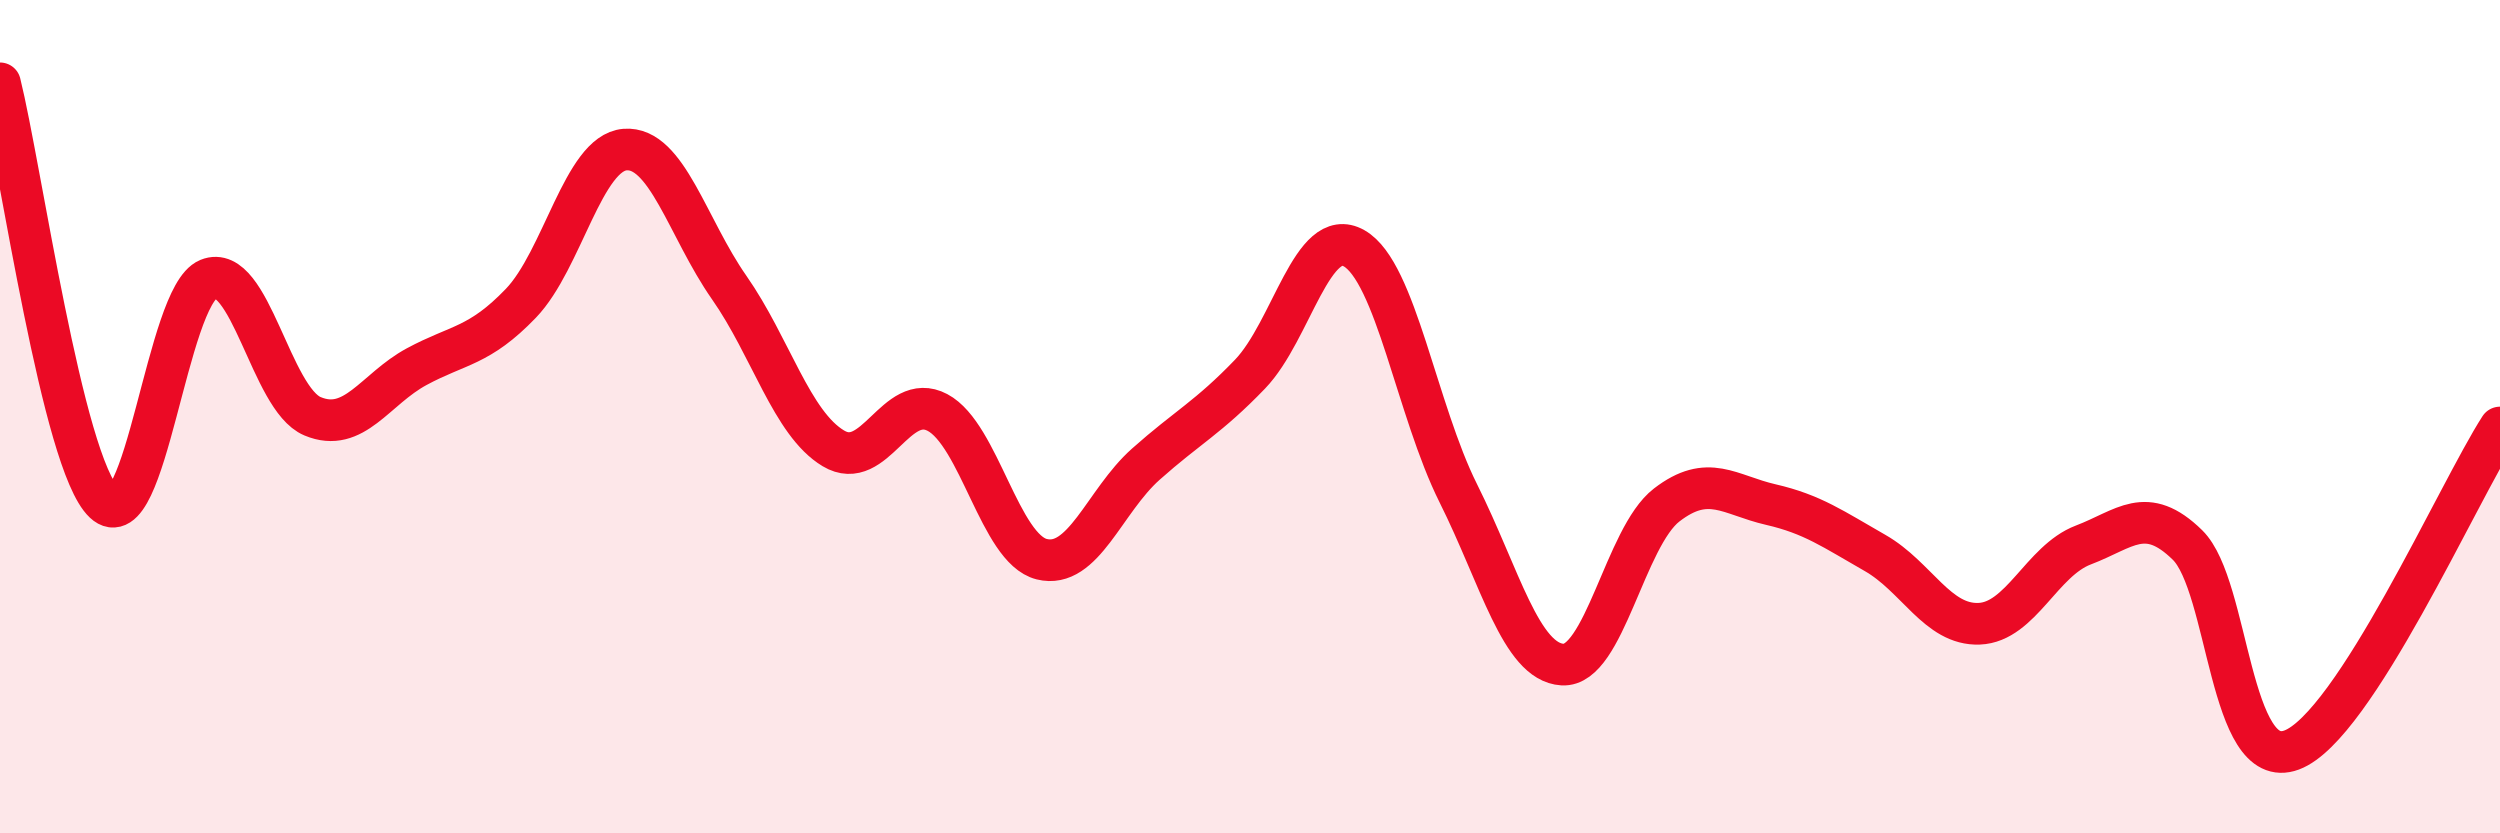 
    <svg width="60" height="20" viewBox="0 0 60 20" xmlns="http://www.w3.org/2000/svg">
      <path
        d="M 0,2 C 0.5,4.01 1.5,11.12 2.5,12.06 C 3.5,13 4,7.11 5,6.7 C 6,6.29 6.5,9.57 7.5,9.99 C 8.5,10.41 9,9.34 10,8.8 C 11,8.26 11.5,8.32 12.5,7.28 C 13.5,6.24 14,3.67 15,3.59 C 16,3.51 16.5,5.47 17.5,6.9 C 18.5,8.33 19,10.16 20,10.76 C 21,11.36 21.5,9.37 22.5,9.9 C 23.5,10.43 24,13.17 25,13.42 C 26,13.67 26.5,12.03 27.5,11.14 C 28.5,10.25 29,10.02 30,8.98 C 31,7.94 31.5,5.39 32.5,5.96 C 33.5,6.53 34,9.84 35,11.84 C 36,13.84 36.5,15.89 37.5,15.95 C 38.5,16.01 39,12.89 40,12.12 C 41,11.35 41.5,11.88 42.5,12.11 C 43.5,12.34 44,12.7 45,13.27 C 46,13.84 46.5,15.01 47.5,14.97 C 48.5,14.93 49,13.46 50,13.08 C 51,12.7 51.5,12.1 52.5,13.08 C 53.5,14.06 53.5,18.56 55,18 C 56.5,17.44 59,11.81 60,10.26L60 20L0 20Z"
        fill="#EB0A25"
        opacity="0.1"
        stroke-linecap="round"
        stroke-linejoin="round"
      />
      <path
        d="M 0,2 C 0.5,4.01 1.5,11.12 2.5,12.06 C 3.5,13 4,7.11 5,6.7 C 6,6.29 6.5,9.57 7.5,9.99 C 8.5,10.41 9,9.34 10,8.8 C 11,8.26 11.5,8.32 12.5,7.28 C 13.5,6.24 14,3.67 15,3.59 C 16,3.51 16.5,5.47 17.5,6.9 C 18.5,8.33 19,10.16 20,10.76 C 21,11.36 21.5,9.37 22.5,9.9 C 23.5,10.43 24,13.17 25,13.42 C 26,13.67 26.5,12.03 27.5,11.14 C 28.5,10.25 29,10.02 30,8.98 C 31,7.94 31.5,5.39 32.5,5.96 C 33.5,6.53 34,9.84 35,11.84 C 36,13.84 36.5,15.89 37.5,15.95 C 38.5,16.01 39,12.89 40,12.12 C 41,11.35 41.5,11.88 42.5,12.11 C 43.5,12.34 44,12.7 45,13.27 C 46,13.84 46.5,15.01 47.5,14.97 C 48.5,14.93 49,13.46 50,13.08 C 51,12.7 51.5,12.1 52.5,13.08 C 53.5,14.06 53.5,18.56 55,18 C 56.5,17.44 59,11.81 60,10.26"
        stroke="#EB0A25"
        stroke-width="1"
        fill="none"
        stroke-linecap="round"
        stroke-linejoin="round"
      />
    </svg>
  